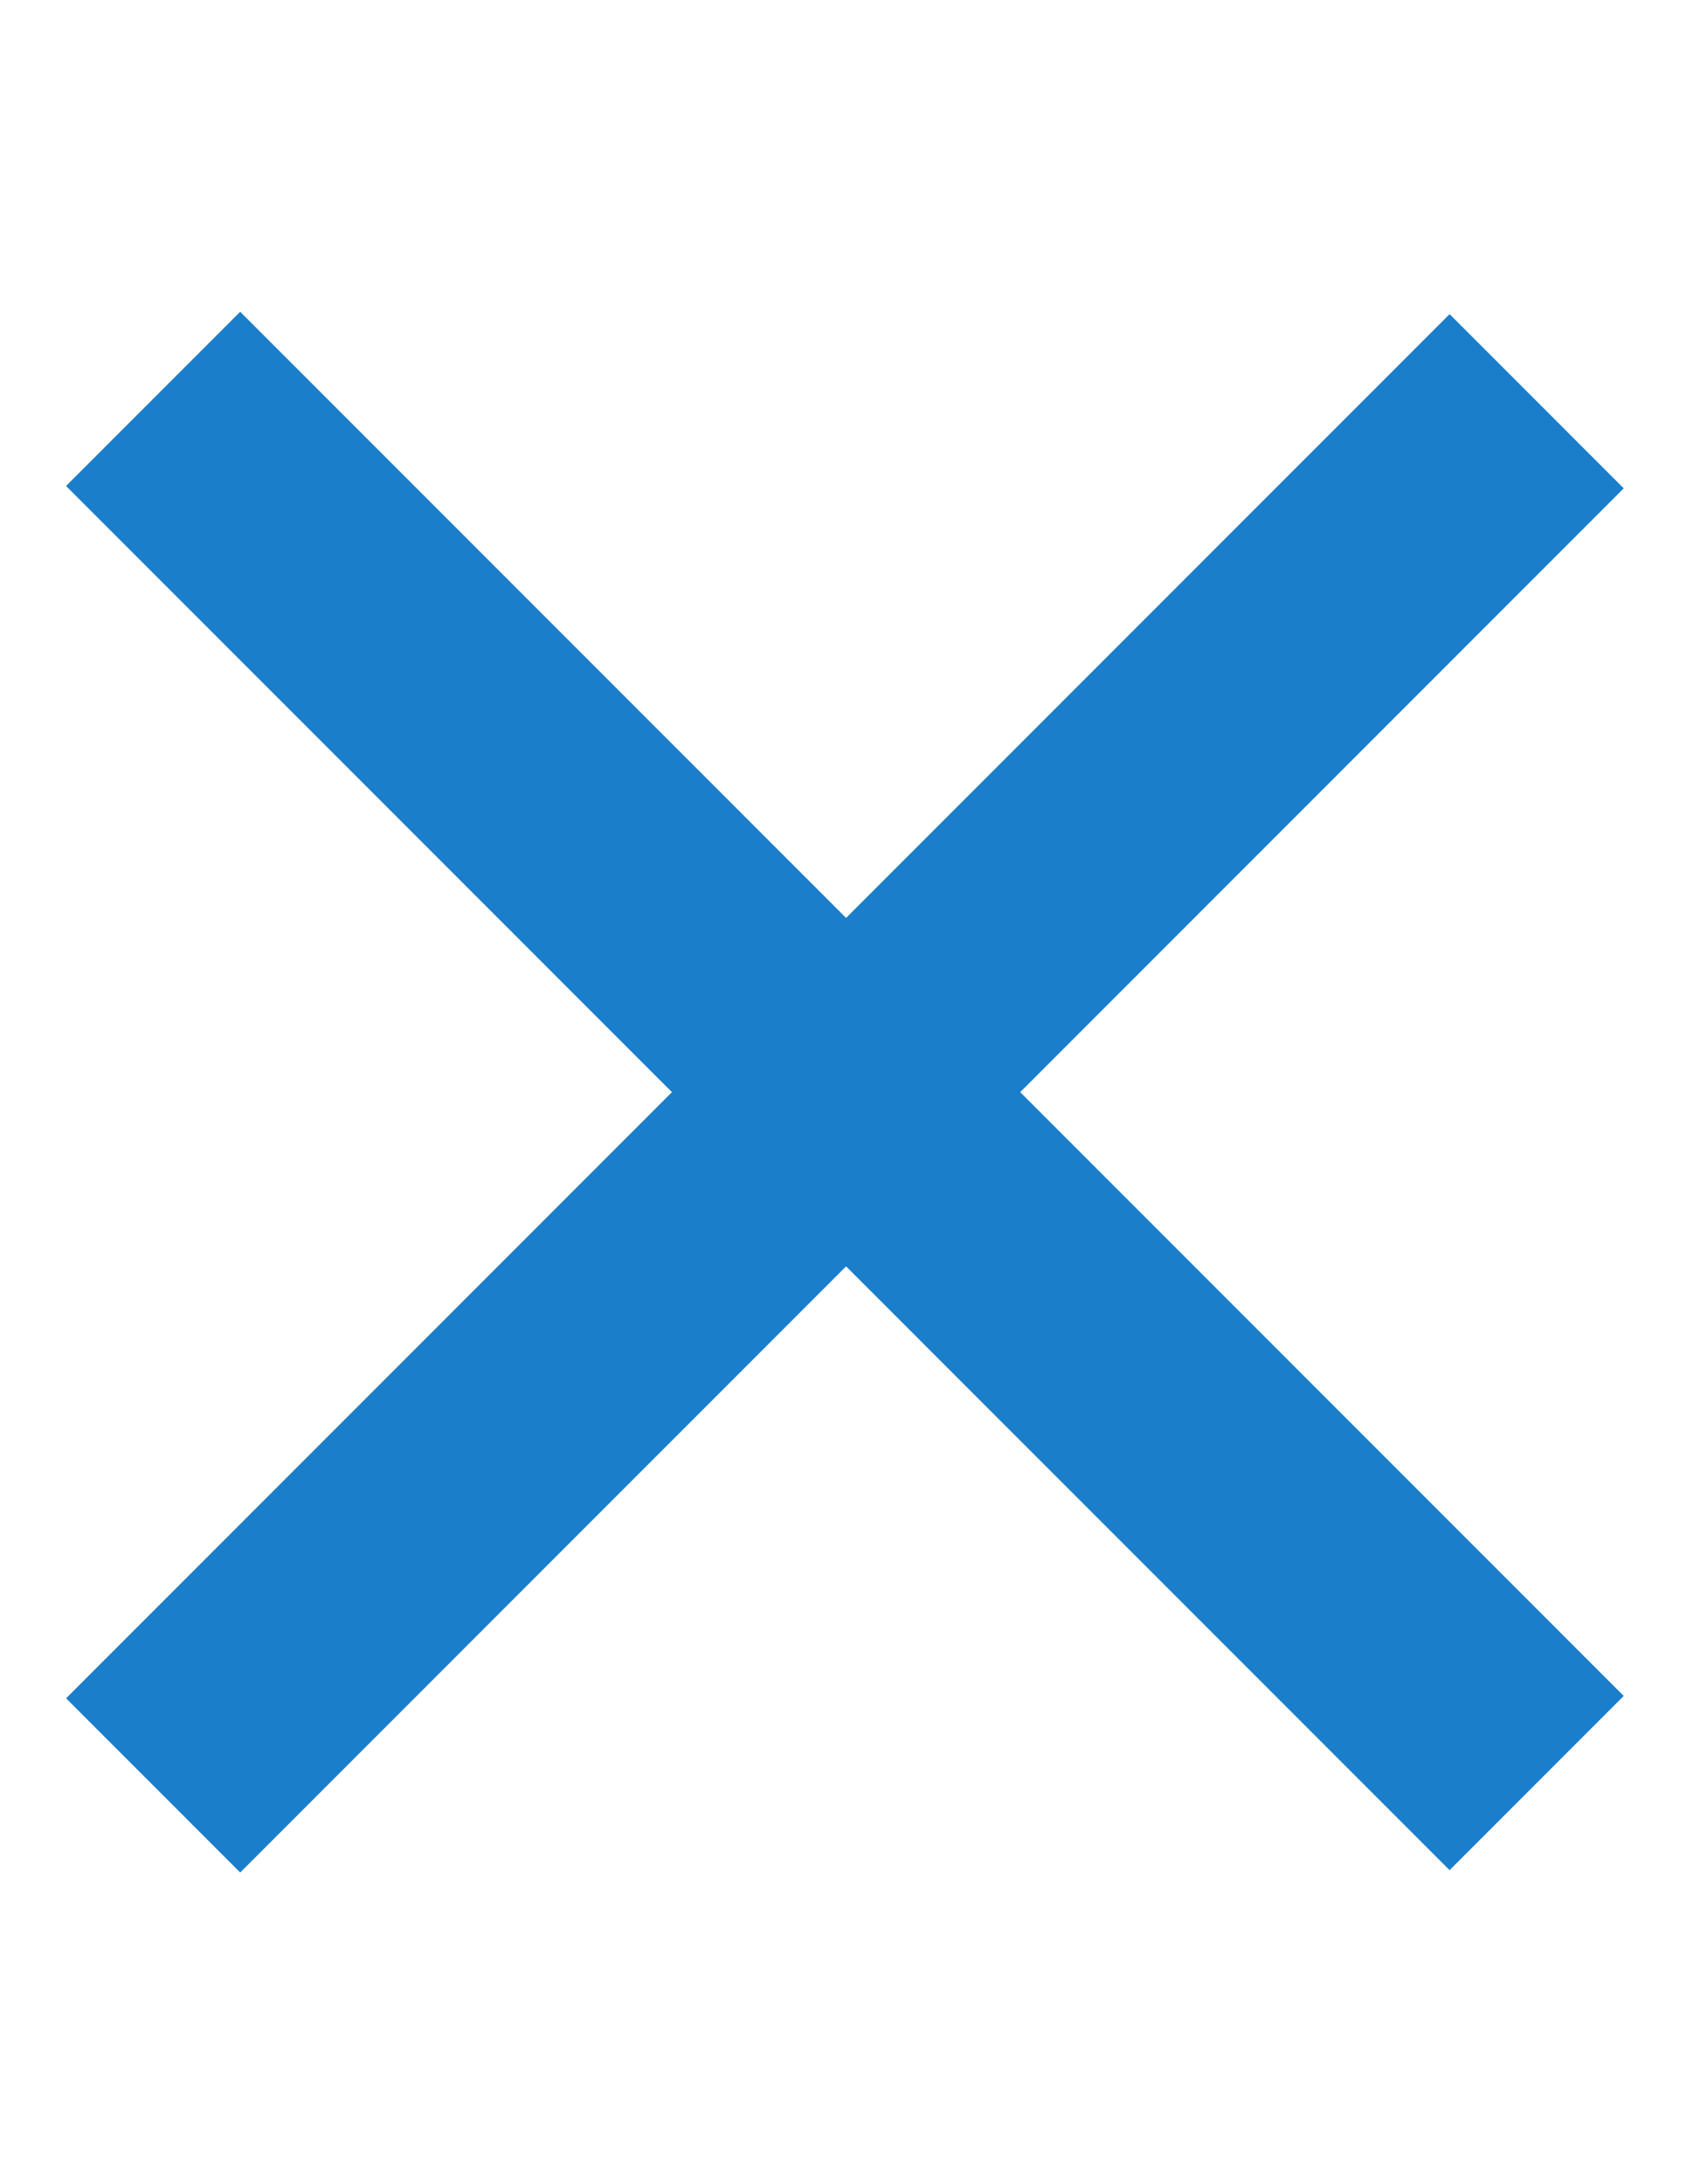 <?xml version="1.0" encoding="utf-8"?>
<!-- Generator: Adobe Illustrator 14.0.0, SVG Export Plug-In . SVG Version: 6.00 Build 43363)  -->
<!DOCTYPE svg PUBLIC "-//W3C//DTD SVG 1.1//EN" "http://www.w3.org/Graphics/SVG/1.1/DTD/svg11.dtd">
<svg version="1.1" id="Layer_1" xmlns="http://www.w3.org/2000/svg" xmlns:xlink="http://www.w3.org/1999/xlink" x="0px" y="0px"
	 width="612px" height="792px" viewBox="0 0 612 792" enable-background="new 0 0 612 792" xml:space="preserve">
<rect x="261.751" y="40.618" transform="matrix(-0.707 0.707 -0.707 -0.707 802.816 458.612)" fill="#1B7ECA" width="89.351" height="709.913"/>
<rect x="-48.524" y="351.759" transform="matrix(-0.707 0.707 -0.707 -0.707 803.435 460.075)" fill="#1B7ECA" width="709.913" height="89.351"/>
</svg>
